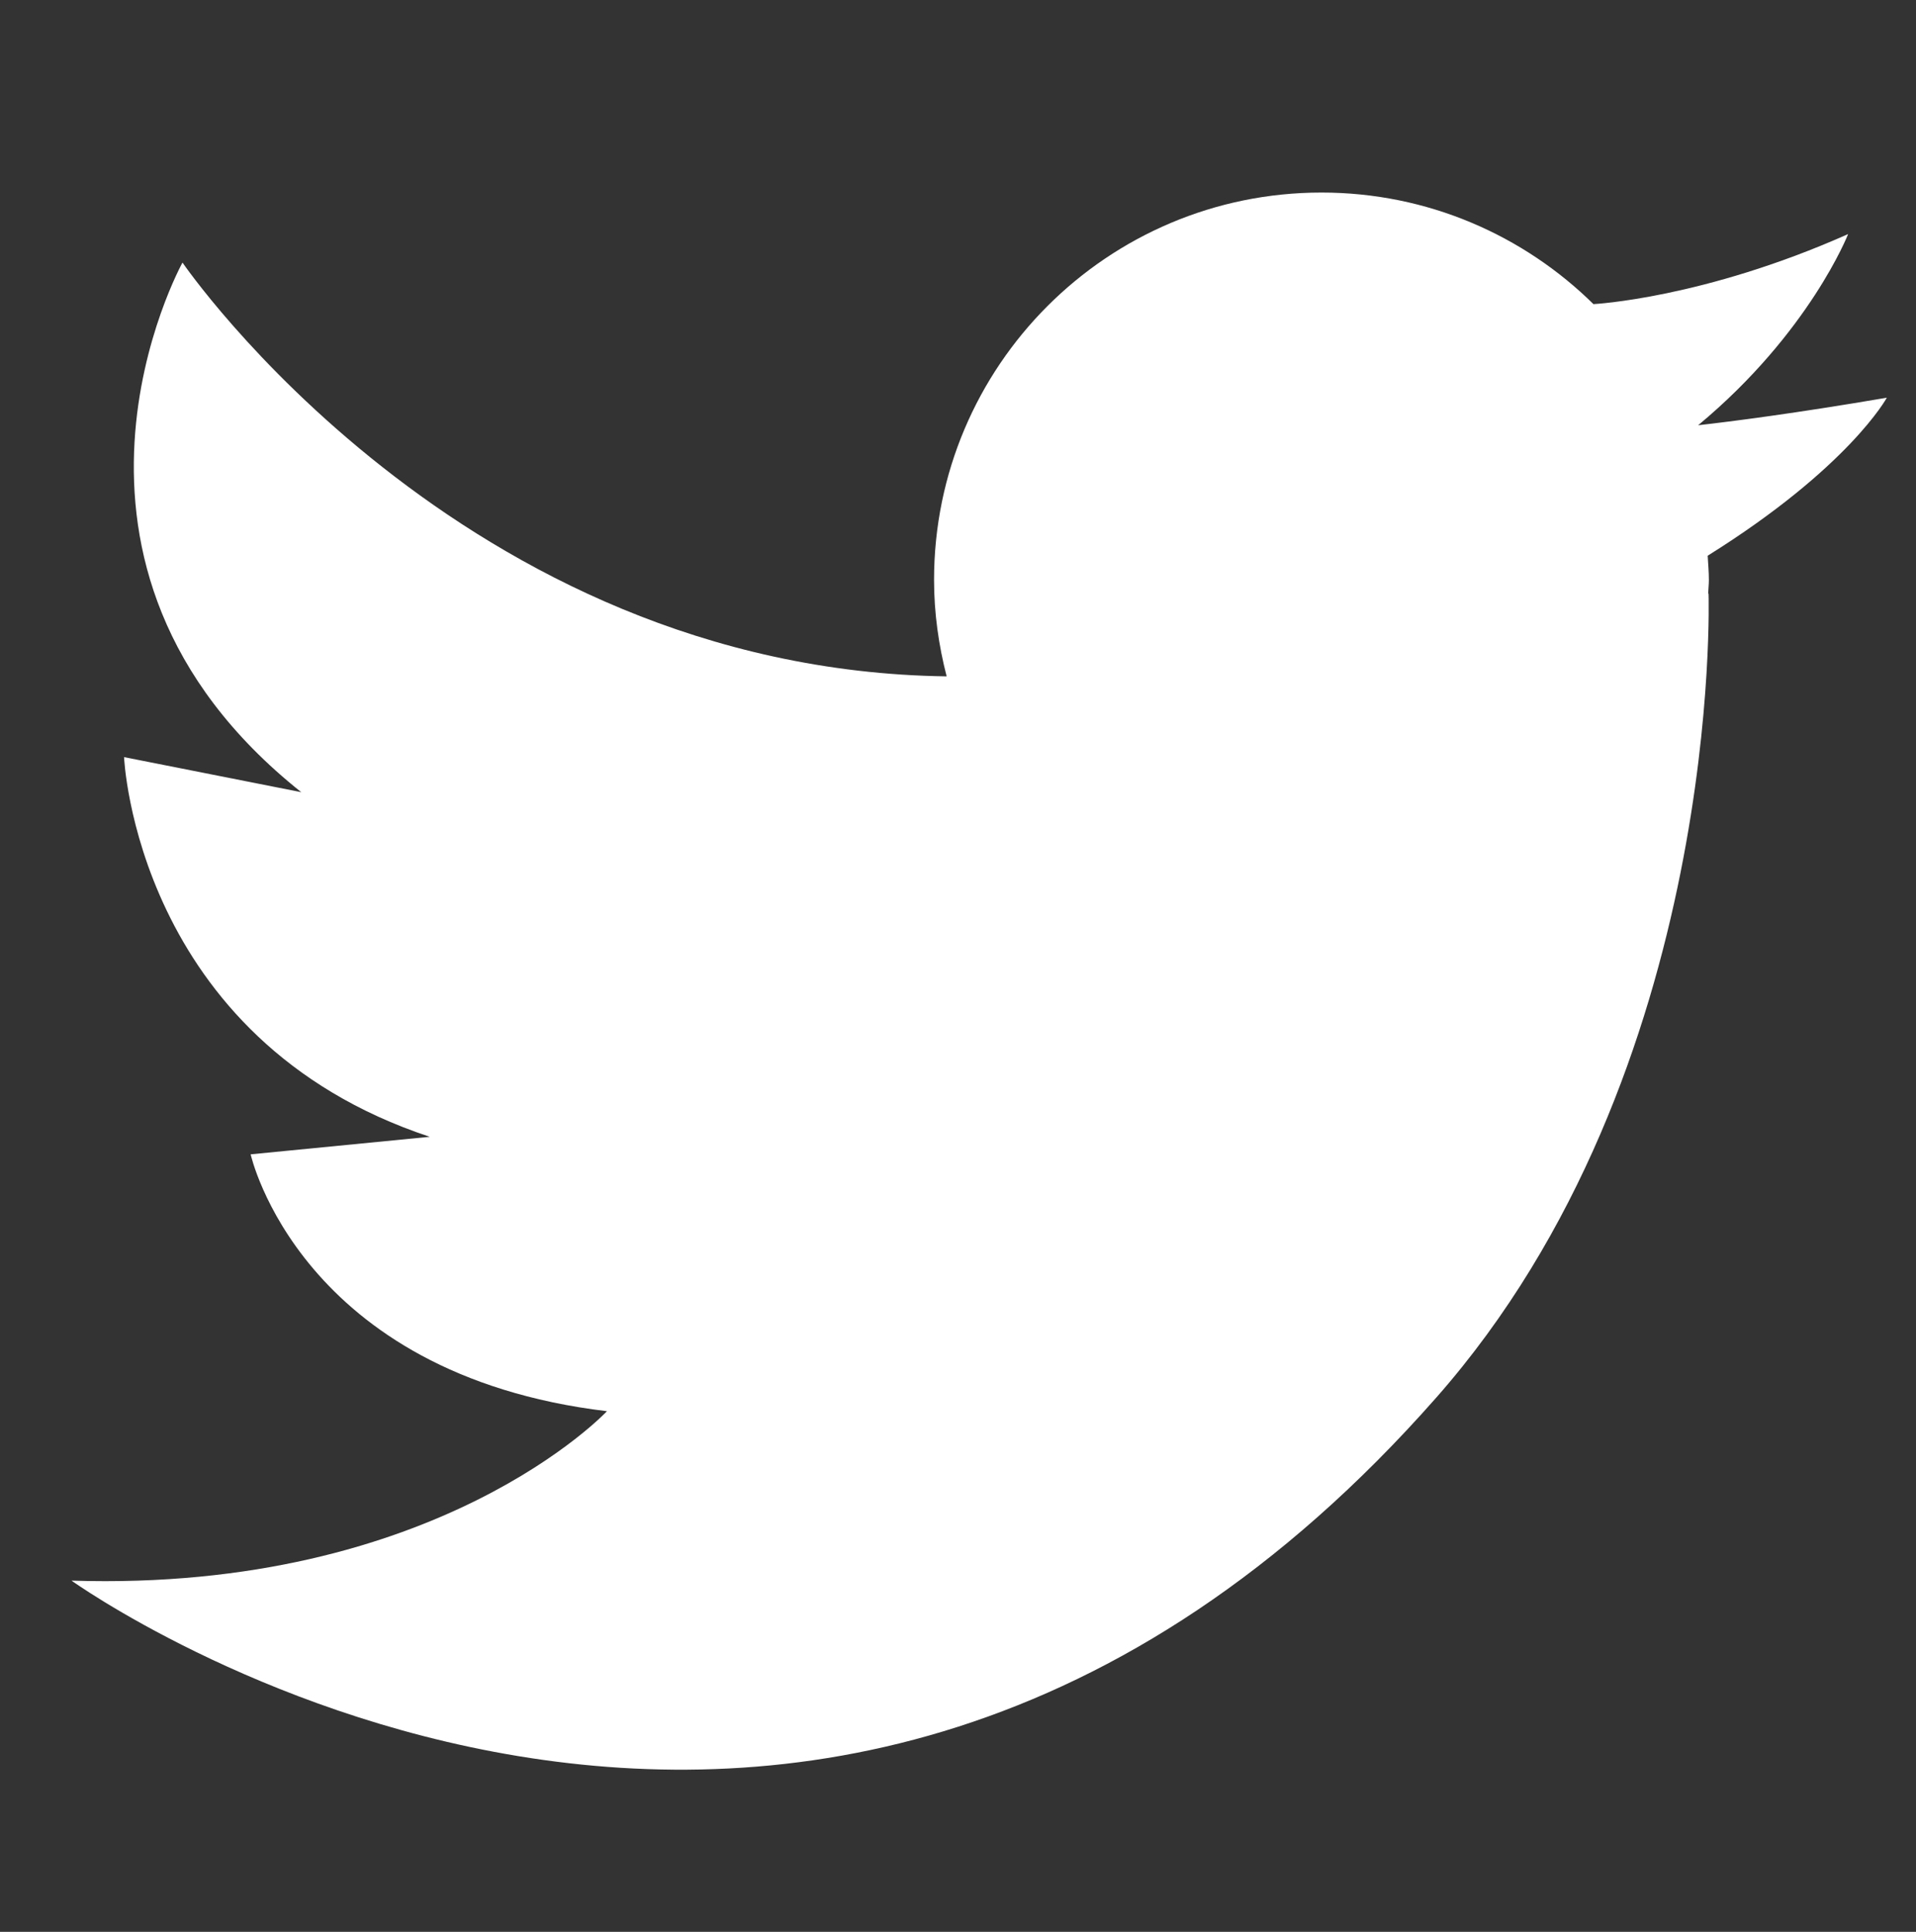 <?xml version="1.0" encoding="iso-8859-1"?>
<!-- Generator: Adobe Illustrator 15.0.0, SVG Export Plug-In . SVG Version: 6.00 Build 0)  -->
<!DOCTYPE svg PUBLIC "-//W3C//DTD SVG 1.1//EN" "http://www.w3.org/Graphics/SVG/1.1/DTD/svg11.dtd">
<svg version="1.1" id="&#x5716;&#x5C64;_1" xmlns="http://www.w3.org/2000/svg" xmlns:xlink="http://www.w3.org/1999/xlink" x="0px"
	 y="0px" width="40px" height="40.333px" viewBox="0 0 40 40.333" style="enable-background:new 0 0 40 40.333;"
	 xml:space="preserve">
<rect x="0" y="0" width="40" height="40.333" fill="#333333" stroke="none"/>
<path style="fill:#FFFFFF;" d="M39.391,8.303c-1.91,0.326-3.242,0.496-3.939,0.575c2.326-1.932,3.131-3.991,3.131-3.991
	c-3.027,1.347-5.314,1.462-5.314,1.462l0.004,0.007c-1.461-1.443-3.469-2.336-5.684-2.336c-4.468,0-8.089,3.621-8.089,8.088
	c0,0.696,0.097,1.368,0.263,2.013C9.62,13.985,3.81,5.482,3.81,5.482s-3.496,6.301,2.479,11.057L2.59,15.807
	c0,0,0.245,5.895,6.382,7.927L5.233,24.1c0,0,1.017,4.592,7.438,5.363c0,0-3.536,3.781-11.178,3.537c0,0,15.395,11.047,28.491-3.82
	c6.016-6.83,5.685-16.785,5.685-16.785h-0.008c0.003-0.095,0.015-0.19,0.015-0.287c0-0.171-0.016-0.337-0.025-0.506
	C38.605,9.757,39.391,8.303,39.391,8.303"/>
</svg>
